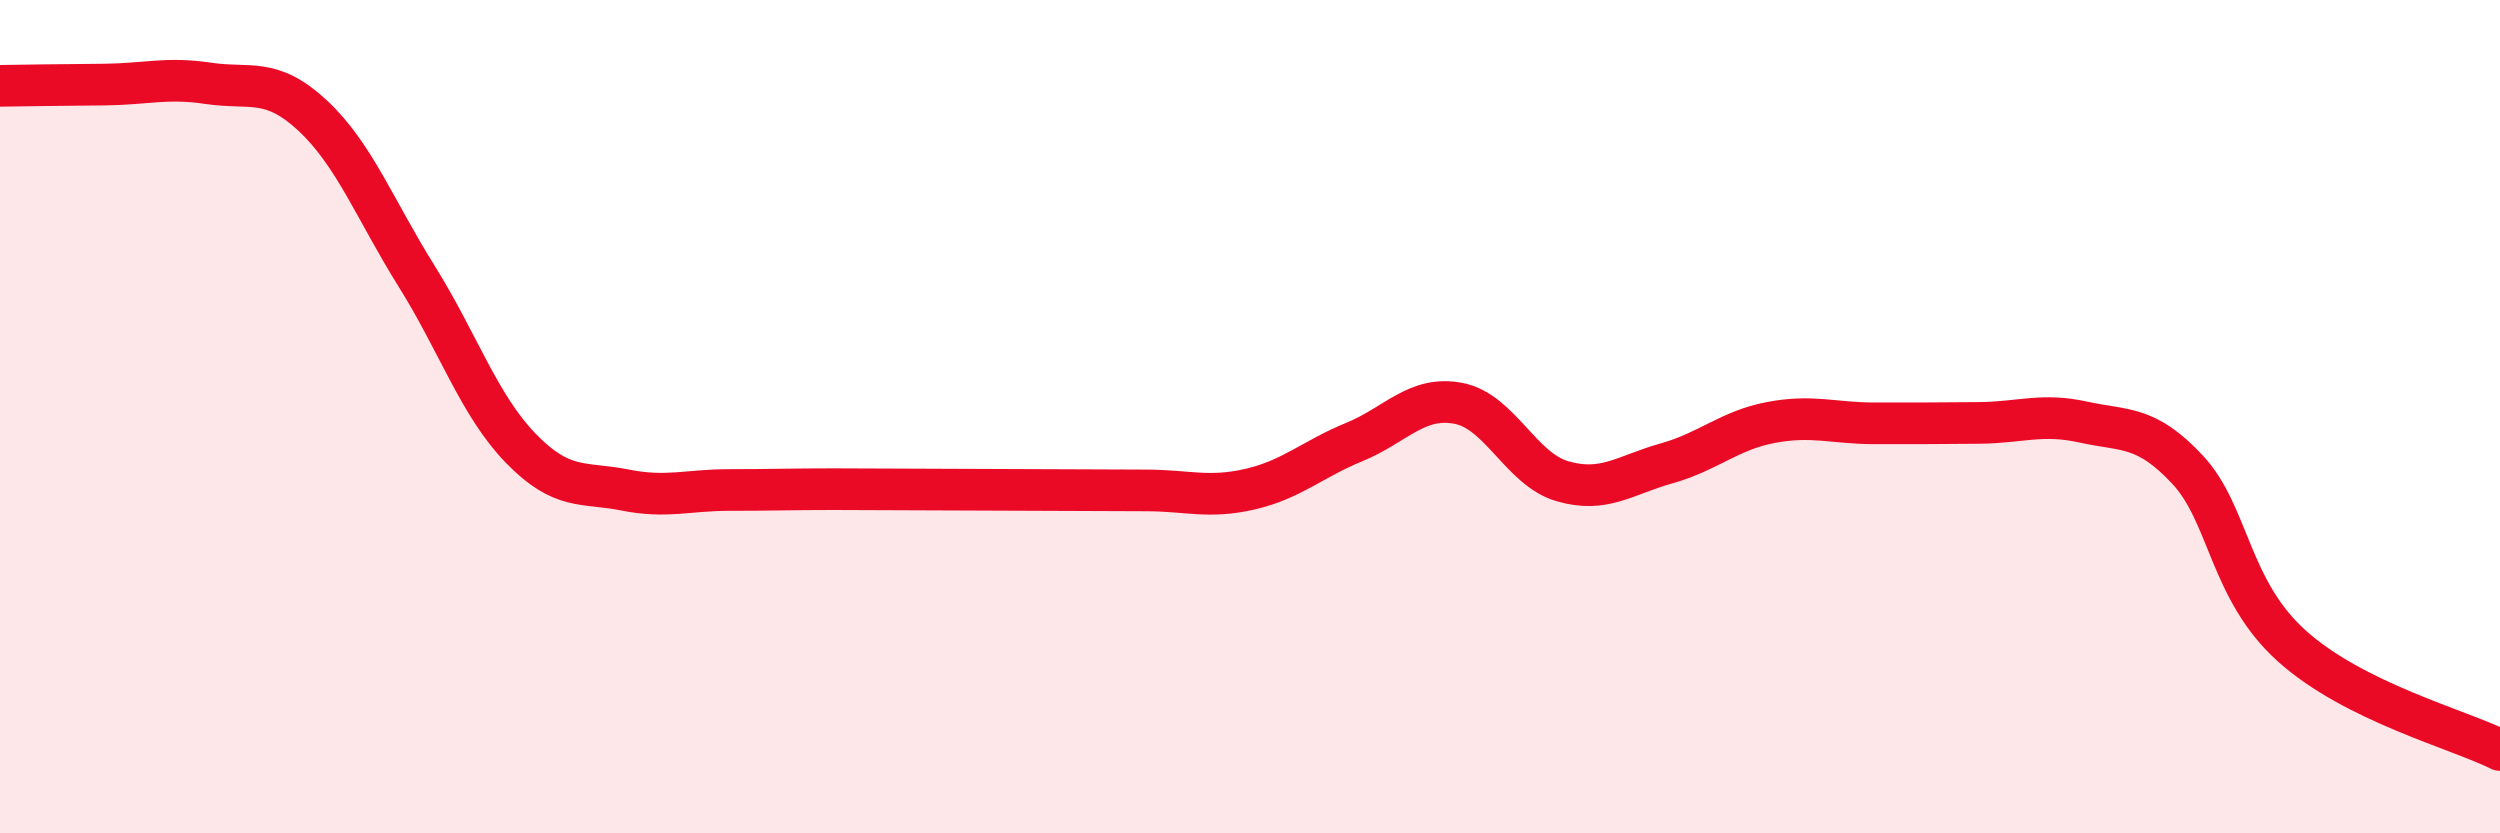 
    <svg width="60" height="20" viewBox="0 0 60 20" xmlns="http://www.w3.org/2000/svg">
      <path
        d="M 0,2.06 C 0.5,2.05 1.5,2.04 2.5,2.03 C 3.5,2.02 4,1.85 5,2 C 6,2.15 6.5,1.84 7.5,2.77 C 8.5,3.7 9,5.03 10,6.63 C 11,8.23 11.5,9.73 12.5,10.76 C 13.5,11.79 14,11.56 15,11.76 C 16,11.96 16.5,11.76 17.5,11.76 C 18.5,11.76 19,11.74 20,11.74 C 21,11.74 21.5,11.75 22.5,11.75 C 23.5,11.75 24,11.76 25,11.76 C 26,11.76 26.5,11.77 27.5,11.77 C 28.5,11.77 29,11.97 30,11.74 C 31,11.51 31.5,11.02 32.5,10.61 C 33.5,10.2 34,9.49 35,9.68 C 36,9.87 36.5,11.26 37.5,11.55 C 38.5,11.84 39,11.4 40,11.12 C 41,10.84 41.5,10.33 42.5,10.14 C 43.5,9.95 44,10.16 45,10.16 C 46,10.16 46.5,10.16 47.5,10.15 C 48.5,10.14 49,9.91 50,10.13 C 51,10.35 51.5,10.2 52.5,11.27 C 53.5,12.34 53.5,14.15 55,15.5 C 56.5,16.85 59,17.5 60,18L60 20L0 20Z"
        fill="#EB0A25"
        opacity="0.1"
        stroke-linecap="round"
        stroke-linejoin="round"
      />
      <path
        d="M 0,2.06 C 0.5,2.05 1.5,2.04 2.5,2.03 C 3.5,2.02 4,1.85 5,2 C 6,2.15 6.5,1.84 7.5,2.77 C 8.5,3.7 9,5.03 10,6.63 C 11,8.23 11.5,9.73 12.5,10.76 C 13.5,11.79 14,11.56 15,11.76 C 16,11.96 16.5,11.76 17.5,11.76 C 18.5,11.76 19,11.74 20,11.74 C 21,11.74 21.5,11.75 22.5,11.75 C 23.5,11.75 24,11.76 25,11.76 C 26,11.76 26.5,11.77 27.5,11.77 C 28.5,11.77 29,11.97 30,11.74 C 31,11.51 31.5,11.02 32.5,10.61 C 33.5,10.2 34,9.49 35,9.68 C 36,9.87 36.5,11.26 37.5,11.55 C 38.5,11.84 39,11.4 40,11.12 C 41,10.84 41.5,10.33 42.5,10.14 C 43.5,9.95 44,10.16 45,10.16 C 46,10.16 46.5,10.16 47.5,10.15 C 48.5,10.14 49,9.91 50,10.13 C 51,10.35 51.5,10.2 52.5,11.27 C 53.5,12.34 53.5,14.15 55,15.5 C 56.5,16.85 59,17.5 60,18"
        stroke="#EB0A25"
        stroke-width="1"
        fill="none"
        stroke-linecap="round"
        stroke-linejoin="round"
      />
    </svg>
  